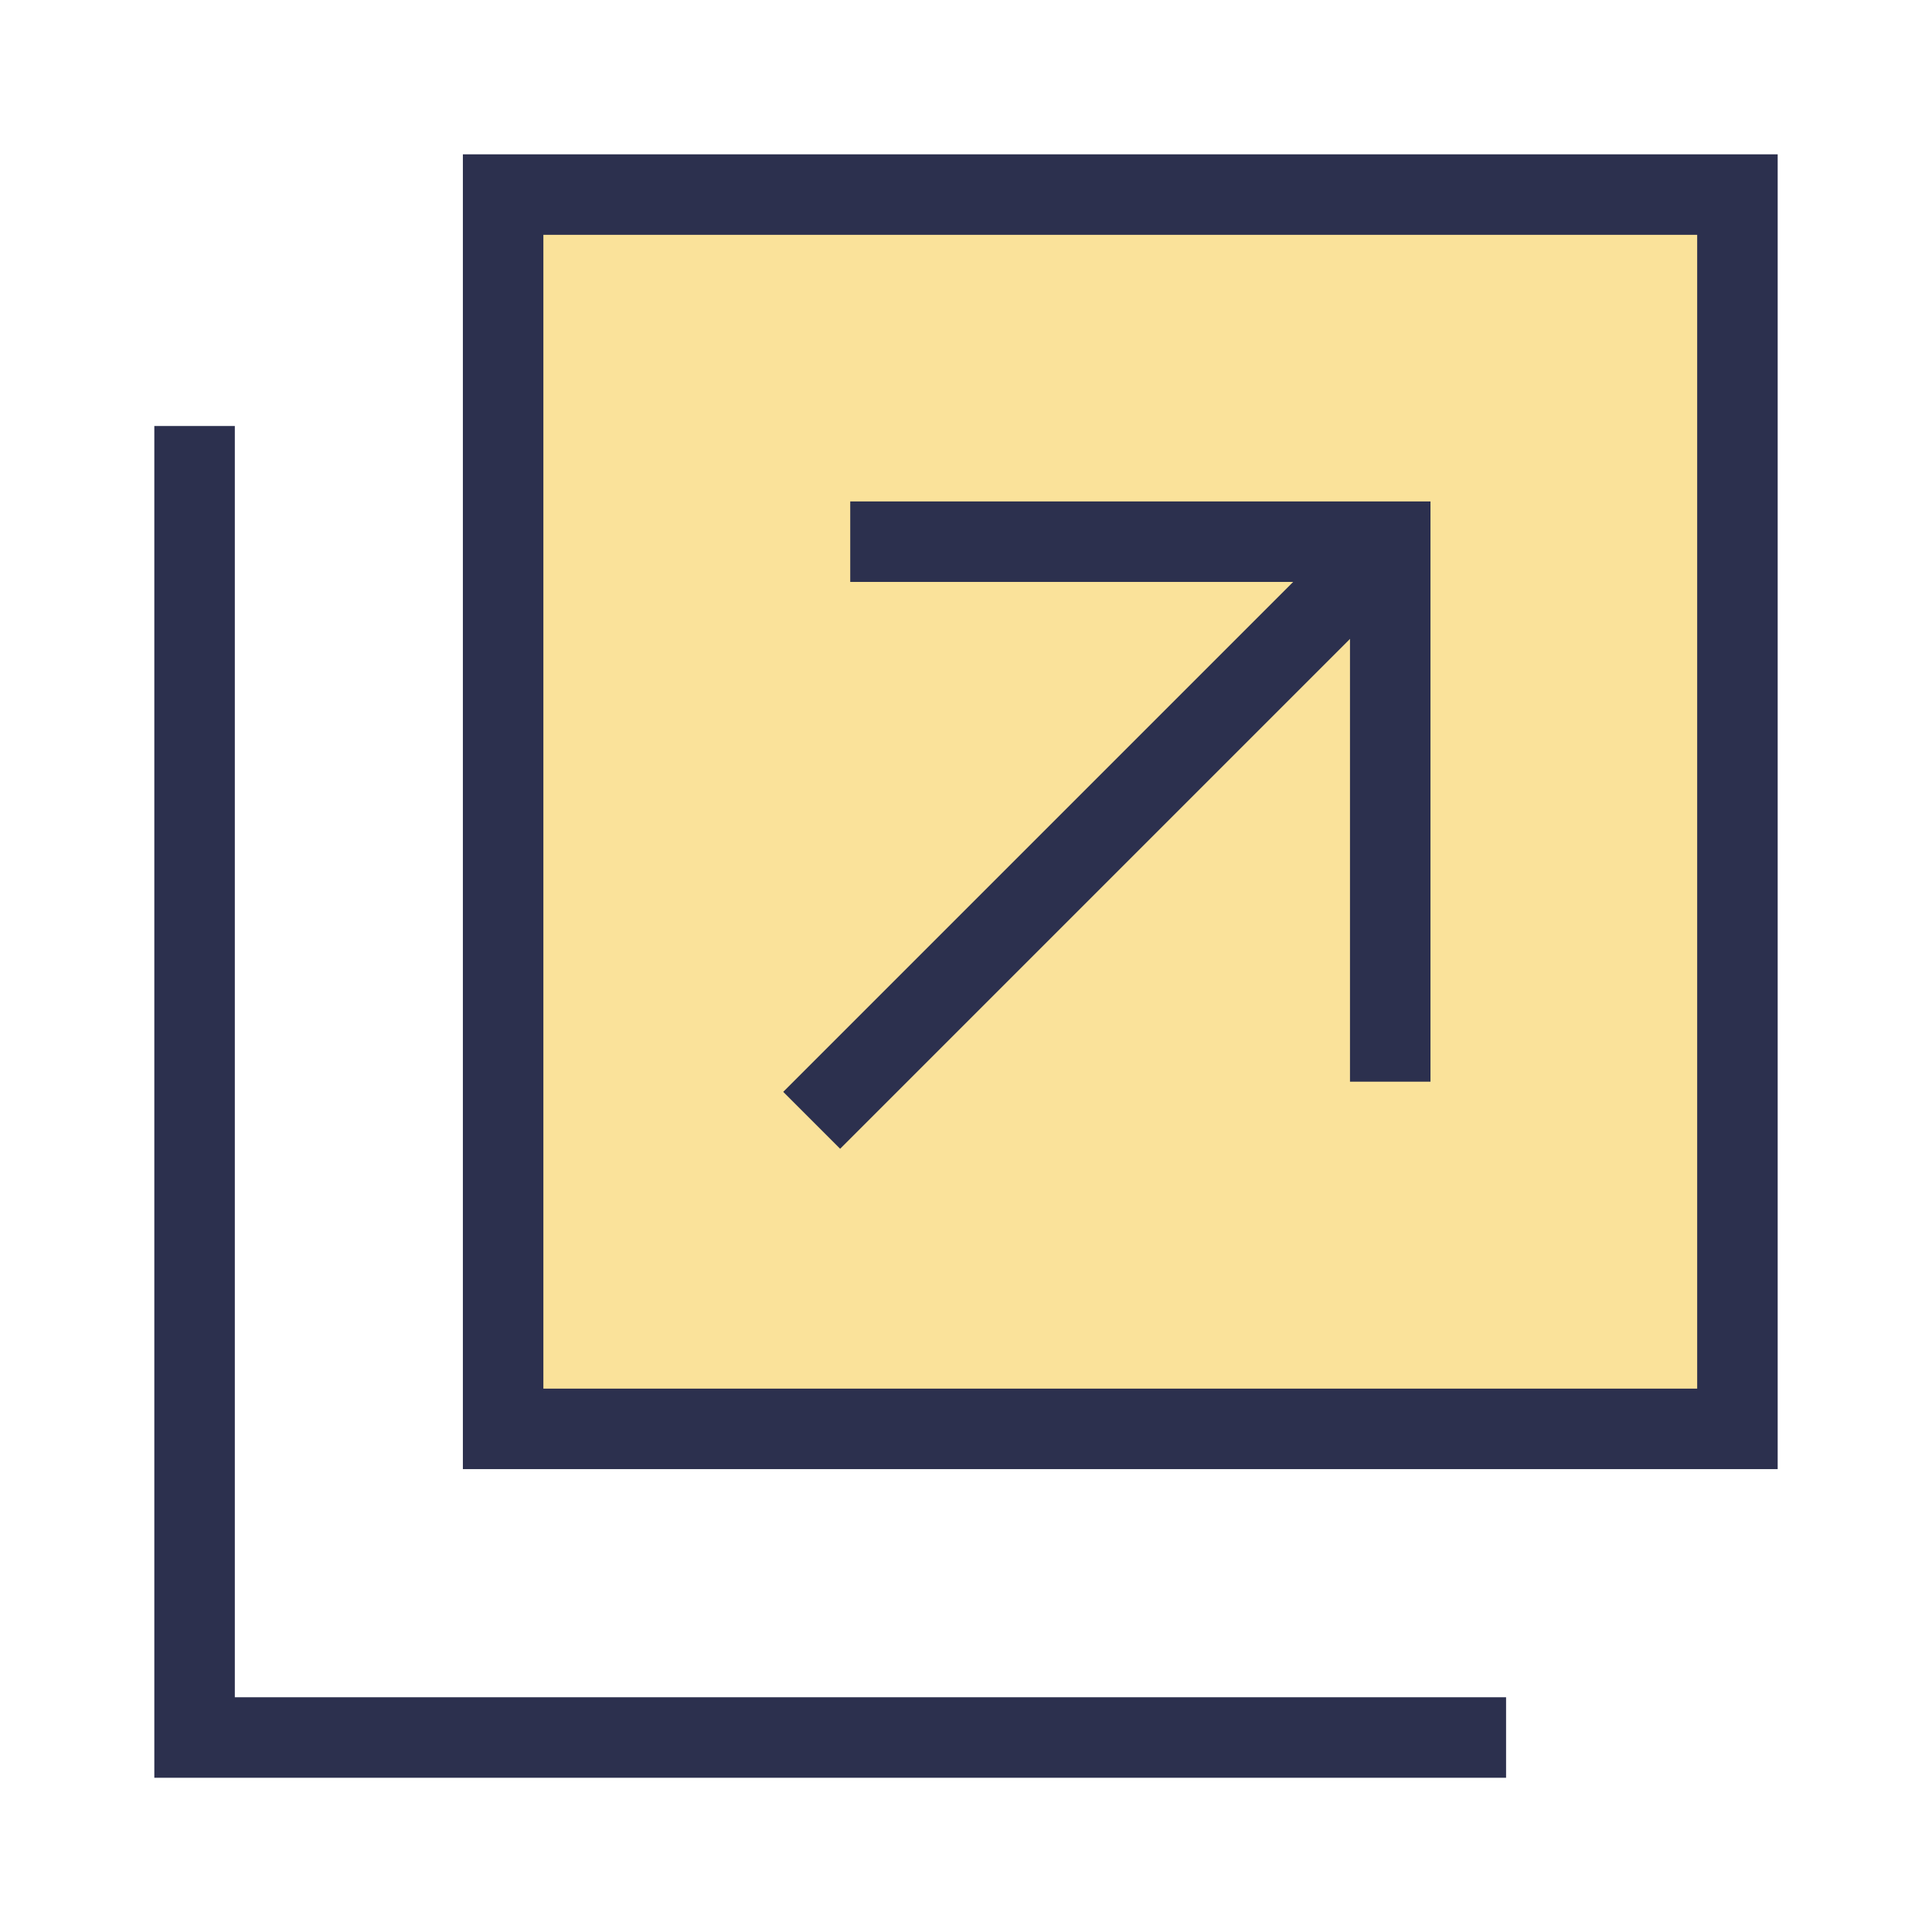 <svg xmlns="http://www.w3.org/2000/svg" fill="none" viewBox="-0.5 -0.5 24 24" id="Line-Arrow-Expand-Window-2--Streamline-Sharp.svg"><desc>Line Arrow Expand Window 2 Streamline Icon: https://streamlinehq.com</desc><g id="Line-Arrow-Expand-Window-2--Streamline-Sharp.svg"><path id="Rectangle 22" fill="#fae29a" d="M5.75 1.917h15.333v15.333H5.75V1.917Z" stroke-width="1"></path><path id="Rectangle 20" stroke="#2c304e" d="M10.062 6.229h6.708v6.708" stroke-width="1"></path><path id="Rectangle 23" stroke="#2c304e" d="M16.771 6.229 9.583 13.417" stroke-width="1"></path><path id="Rectangle 19" stroke="#2c304e" d="M5.75 1.917h15.333v15.333H5.75V1.917Z" stroke-width="1"></path><path id="Rectangle 21" stroke="#2c304e" d="M1.917 4.792v16.292h16.292" stroke-width="1"></path></g></svg>